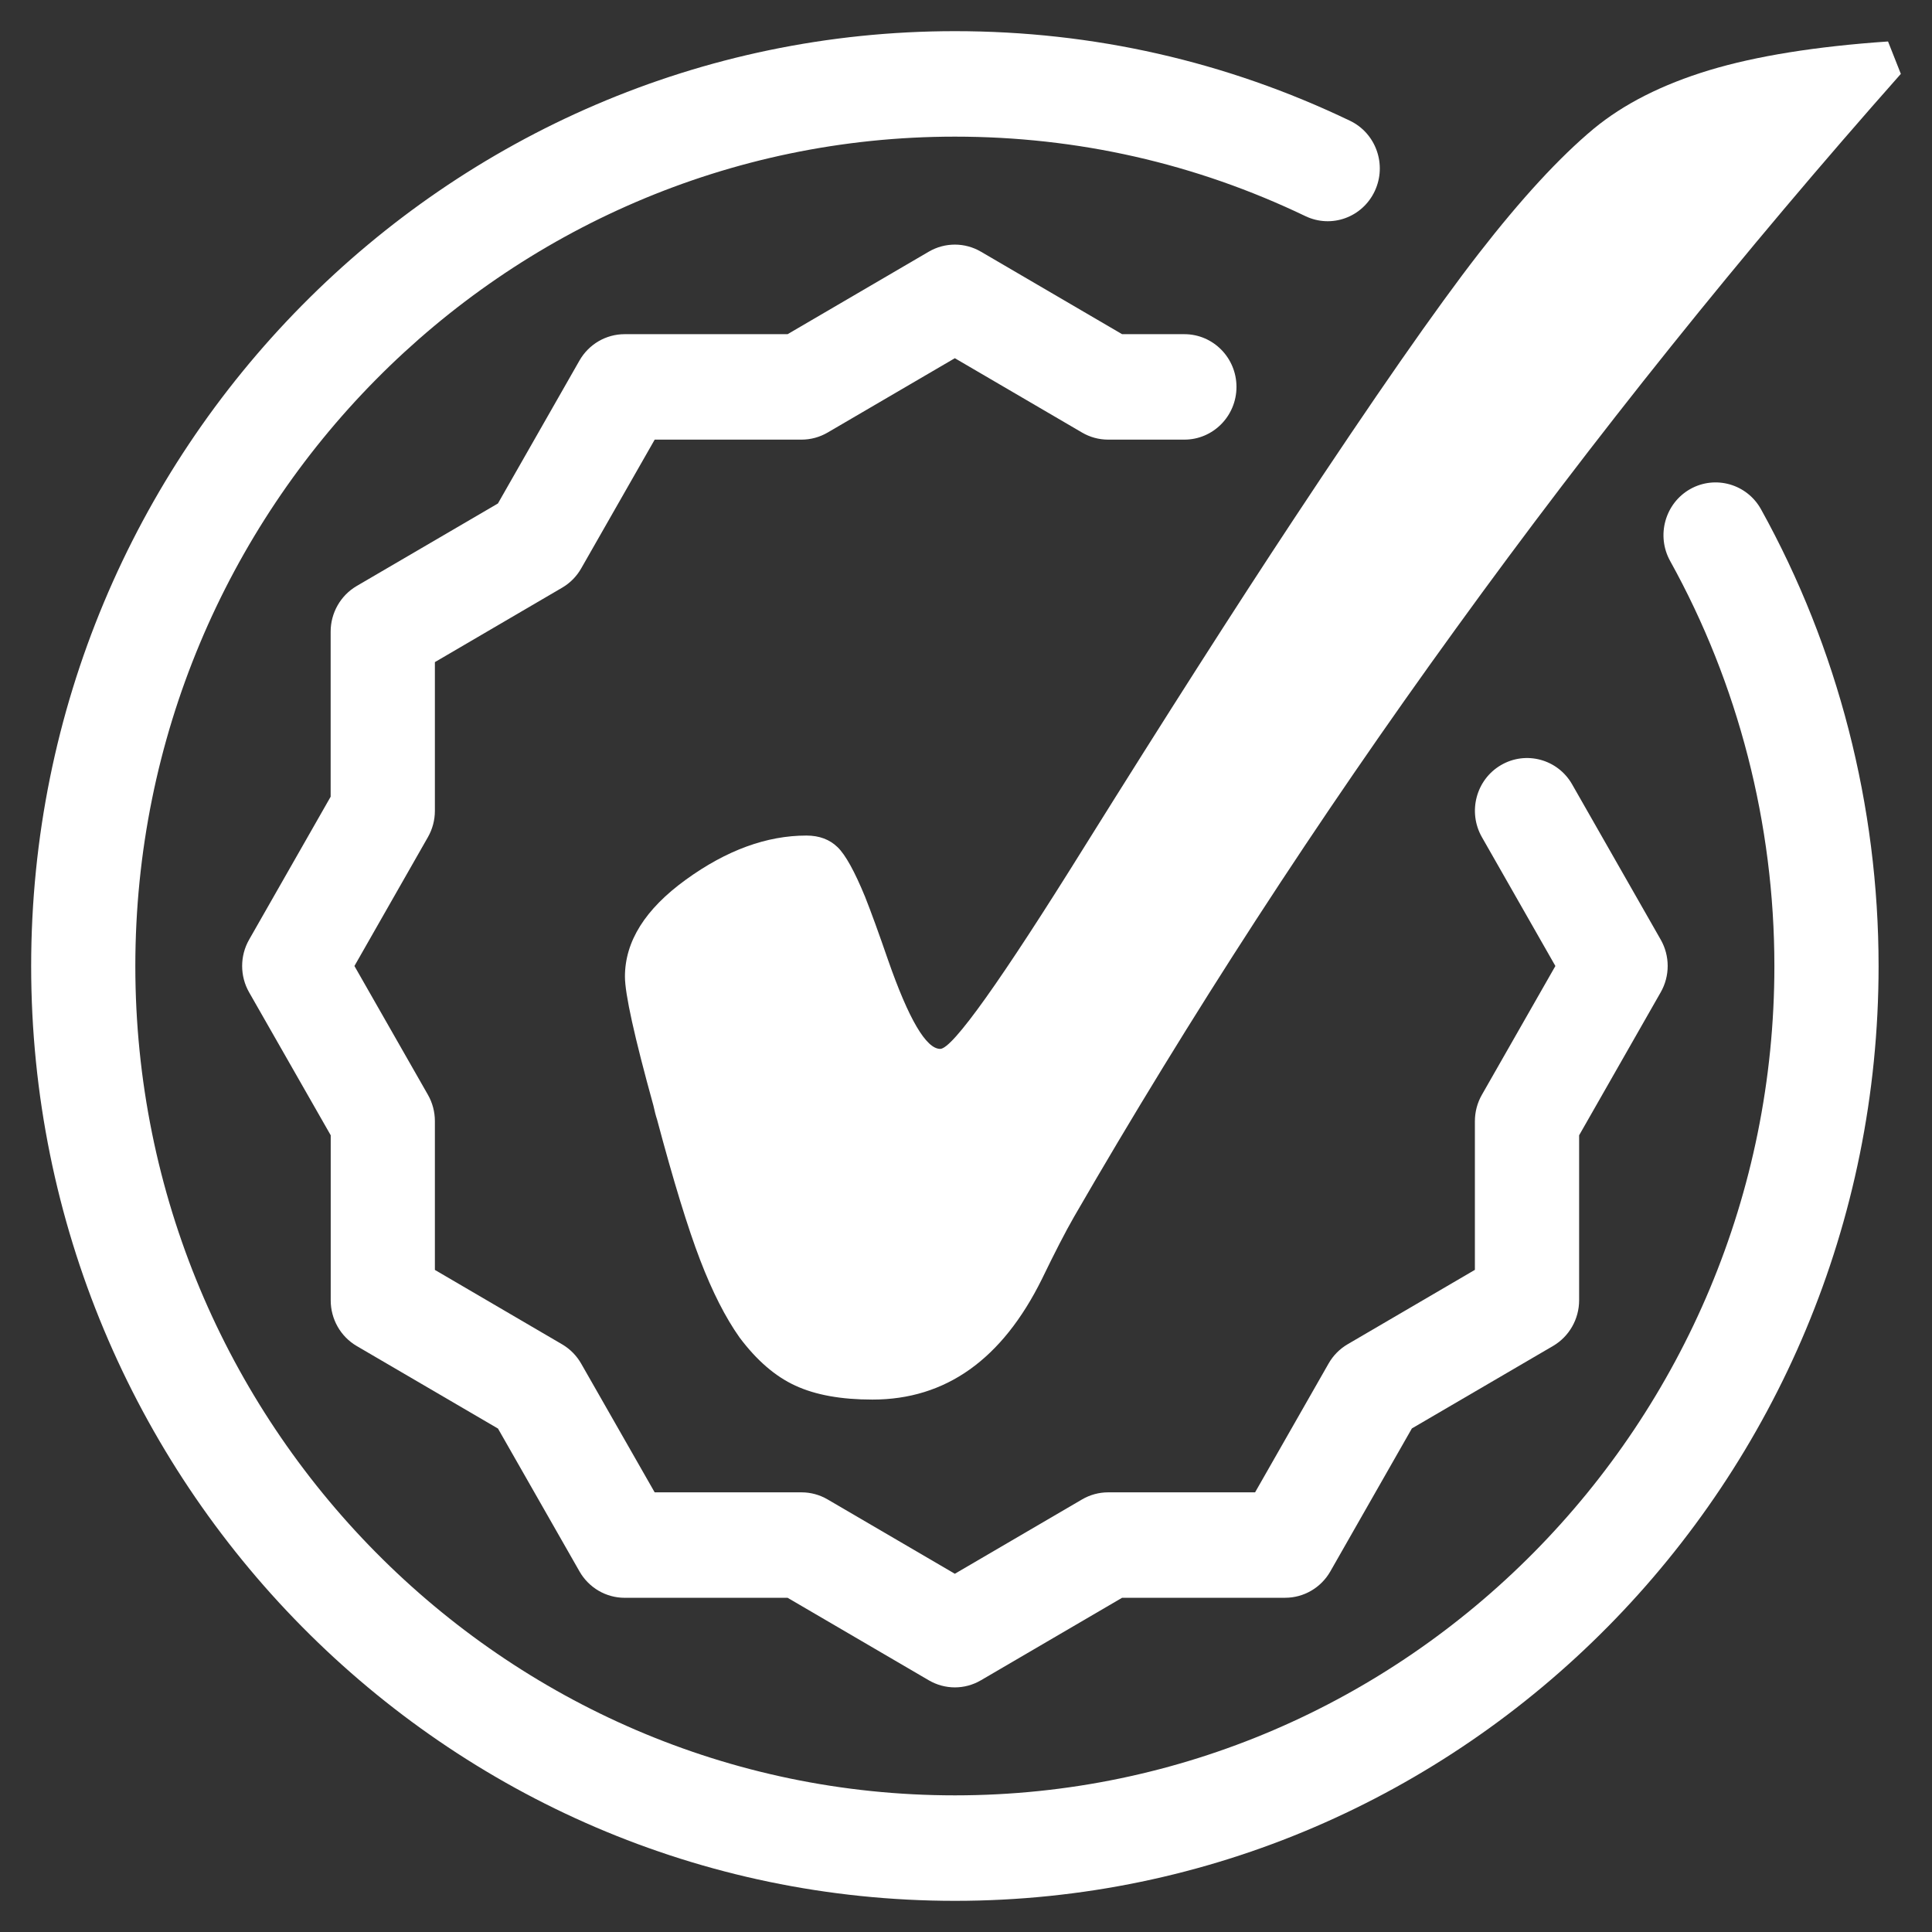 <?xml version="1.0" encoding="utf-8"?>
<!-- Generator: Adobe Illustrator 16.0.0, SVG Export Plug-In . SVG Version: 6.00 Build 0)  -->
<!DOCTYPE svg PUBLIC "-//W3C//DTD SVG 1.1//EN" "http://www.w3.org/Graphics/SVG/1.1/DTD/svg11.dtd">
<svg version="1.1" xmlns="http://www.w3.org/2000/svg" xmlns:xlink="http://www.w3.org/1999/xlink" x="0px" y="0px" width="62px"
	 height="62px" viewBox="0 0 62 62" enable-background="new 0 0 62 62" xml:space="preserve">
<rect x="0" y="0" width="62" height="62" fill="#333333" stroke="none"/>
<g id="ikonok_v1_alap">
	<g>
		<g>
			<path fill="#FFFFFF" d="M30.645,61C14.298,61,1,47.543,1,31.003C1,14.459,14.298,1,30.645,1c4.436,0,8.701,0.968,12.679,2.876
				c0.833,0.4,1.19,1.409,0.794,2.255c-0.396,0.845-1.39,1.206-2.228,0.804c-3.526-1.691-7.311-2.55-11.246-2.55
				c-14.502,0-26.301,11.94-26.301,26.618c0,14.674,11.798,26.612,26.301,26.612c14.501,0,26.298-11.938,26.298-26.612
				c0-4.558-1.156-9.053-3.345-13c-0.452-0.815-0.165-1.848,0.64-2.306c0.806-0.455,1.825-0.167,2.277,0.648
				c2.468,4.453,3.772,9.521,3.772,14.657C60.288,47.543,46.991,61,30.645,61z"/>
		</g>
		<g>
			<path fill="#FFFFFF" d="M30.643,54.15c-0.289,0-0.577-0.076-0.836-0.227l-4.532-2.648h-5.23c-0.598,0-1.149-0.323-1.448-0.846
				l-2.616-4.585l-4.532-2.648c-0.517-0.302-0.836-0.86-0.836-1.466v-5.298l-2.618-4.586c-0.299-0.523-0.299-1.17,0-1.693
				l2.616-4.586v-5.296c0-0.604,0.319-1.163,0.836-1.466l4.532-2.648l2.617-4.587c0.298-0.522,0.85-0.846,1.448-0.846h5.231
				l4.531-2.648c0.519-0.302,1.154-0.302,1.672,0l4.531,2.648h1.999c0.923,0,1.672,0.758,1.672,1.692s-0.749,1.692-1.672,1.692
				h-2.447c-0.294,0-0.583-0.078-0.836-0.227l-4.083-2.386l-4.083,2.386c-0.254,0.148-0.542,0.227-0.836,0.227H21.01l-2.359,4.133
				c-0.147,0.258-0.357,0.47-0.612,0.619l-4.083,2.388v4.772c0,0.298-0.078,0.59-0.225,0.847L11.374,31l2.358,4.132
				c0.147,0.257,0.224,0.549,0.224,0.847v4.774l4.083,2.388c0.254,0.149,0.465,0.362,0.612,0.62l2.358,4.13h4.713
				c0.294,0,0.582,0.078,0.836,0.227l4.084,2.386l4.083-2.386c0.253-0.148,0.542-0.227,0.836-0.227h4.716l2.359-4.134
				c0.147-0.258,0.358-0.471,0.612-0.619l4.083-2.387V35.98c0-0.297,0.077-0.589,0.224-0.846L49.914,31l-2.358-4.135
				c-0.461-0.81-0.188-1.845,0.612-2.312c0.799-0.467,1.823-0.191,2.284,0.619l2.841,4.98c0.3,0.523,0.3,1.17,0,1.693l-2.617,4.588
				v5.294c0,0.604-0.319,1.163-0.836,1.466l-4.531,2.647l-2.617,4.588c-0.298,0.522-0.85,0.846-1.448,0.846H36.01l-4.531,2.648
				C31.22,54.074,30.932,54.15,30.643,54.15z"/>
		</g>
		<g>
			<g>
				<path fill="#FFFFFF" d="M61,2.371c-5.08,5.736-9.841,11.669-14.28,17.804c-4.443,6.131-8.527,12.425-12.253,18.874
					c-0.274,0.477-0.617,1.142-1.029,1.994c-1.276,2.582-3.088,3.871-5.441,3.871c-1,0-1.824-0.147-2.472-0.447
					c-0.647-0.296-1.245-0.815-1.793-1.547c-0.451-0.638-0.872-1.464-1.264-2.487c-0.393-1.021-0.854-2.525-1.383-4.509
					c-0.041-0.122-0.078-0.27-0.117-0.448c-0.609-2.202-0.913-3.581-0.913-4.134c0-1.134,0.652-2.169,1.956-3.113
					c1.304-0.944,2.592-1.415,3.868-1.415c0.413,0,0.746,0.126,1,0.373c0.254,0.245,0.548,0.78,0.882,1.592
					c0.197,0.497,0.442,1.172,0.736,2.024c0.665,1.907,1.225,2.857,1.676,2.857c0.392,0,1.941-2.171,4.648-6.521
					c2.589-4.147,4.813-7.628,6.677-10.449c2.607-3.945,4.593-6.801,5.958-8.557c1.363-1.755,2.592-3.09,3.689-4.003
					c0.962-0.794,2.197-1.419,3.709-1.878c1.509-0.455,3.42-0.762,5.735-0.921L61,2.371z"/>
			</g>
		</g>
	</g>
</g>
<g id="ikonok_v2_mouse_over" display="none">
</g>
<g id="megnevezések">
</g>
</svg>

